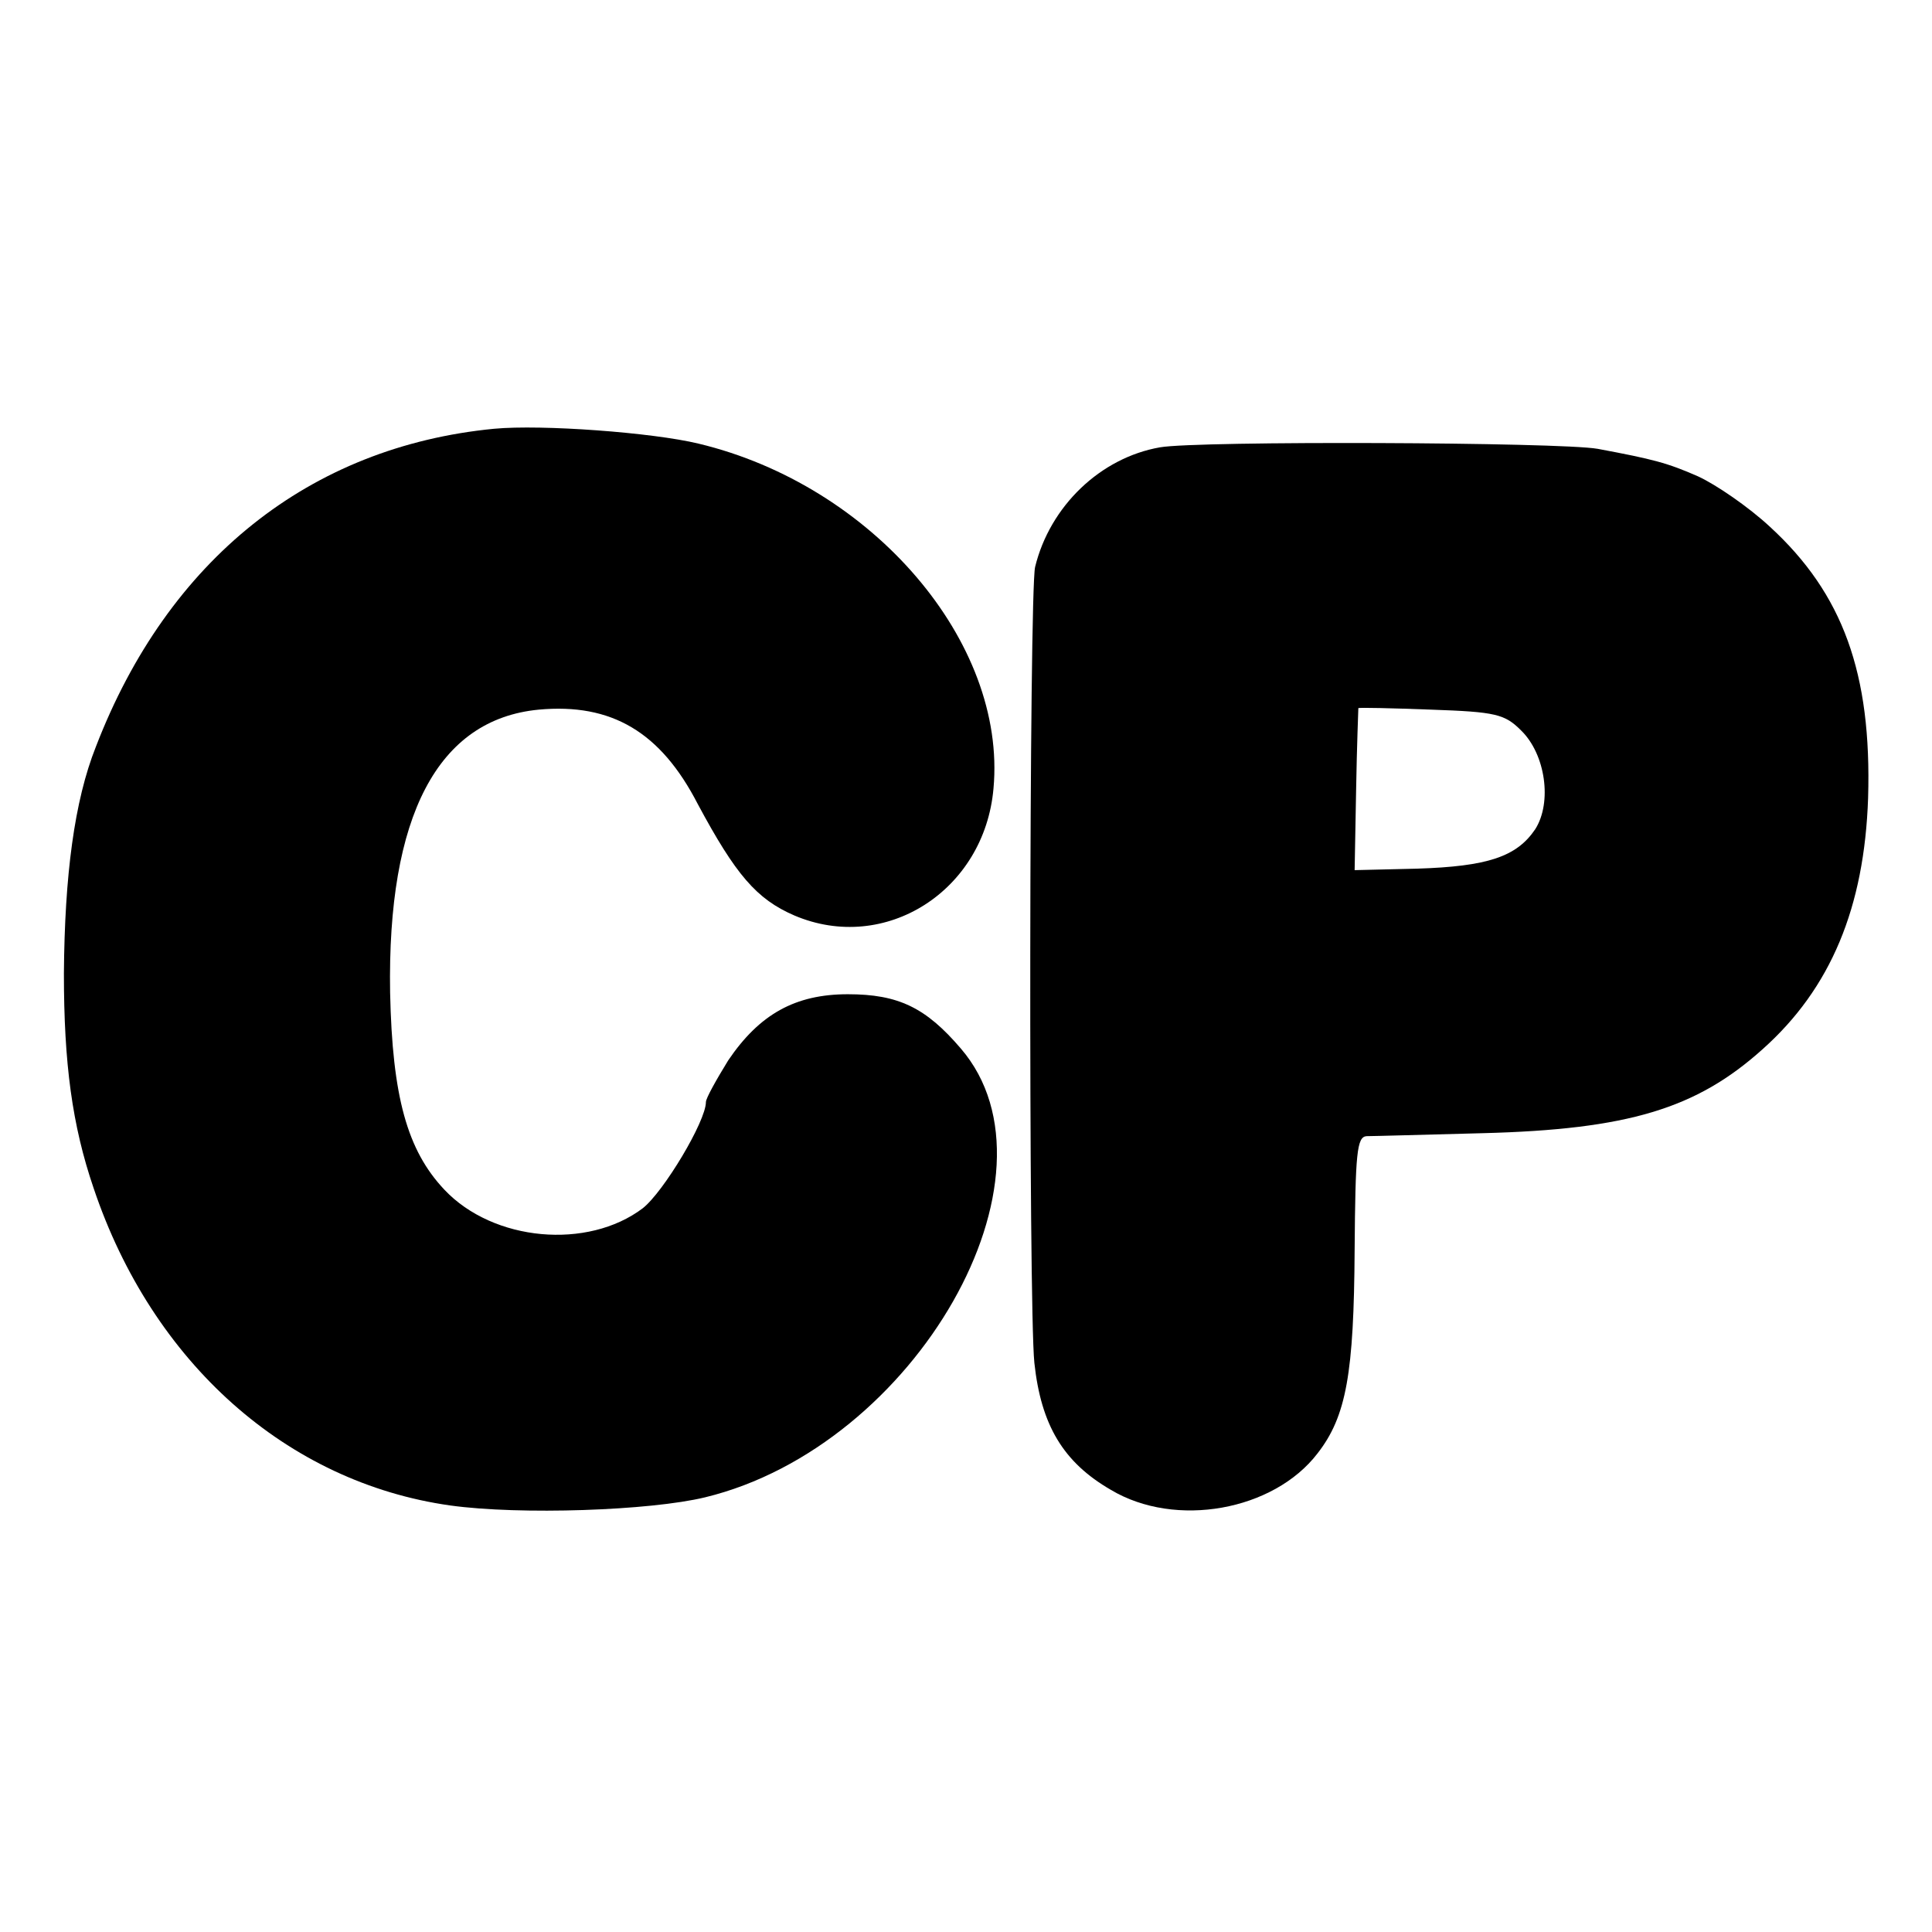 <?xml version="1.0" standalone="no"?>
<!DOCTYPE svg PUBLIC "-//W3C//DTD SVG 20010904//EN" "http://www.w3.org/TR/2001/REC-SVG-20010904/DTD/svg10.dtd">
<svg version="1.0" xmlns="http://www.w3.org/2000/svg" width="260pt" height="260pt" viewBox="0 0 260 260" preserveAspectRatio="xMidYMid meet">
    <g transform="translate(0,260) scale(0.1,-0.1)" fill="#000000" stroke="none">
        <path d="M665 2023 c-248 -24 -439 -176 -536 -428 -29 -73 -42 -173 -43 -305 0 -121 11 -204 40 -289 79 -235 260 -396 480 -427 94 -13 269 -7 343 11 284 69 491 433 344 604 -47 55 -84 73 -152 73 -71 0 -119 -27 -161 -89 -16 -26 -30 -51 -30 -56 0 -26 -57 -121 -85 -143 -74 -56 -201 -45 -267 25 -50 53 -70 125 -73 265 -4 238 64 368 200 381 98 9 164 -30 214 -127 51 -95 79 -128 130 -150 122 -52 256 33 268 171 18 197 -163 408 -397 464 -62 15 -211 26 -275 20z"/>
        <path d="M1561 1998 c-80 -14 -148 -79 -168 -161 -8 -34 -9 -994 -1 -1071 9 -84 39 -134 103 -171 87 -52 219 -28 278 49 39 50 49 108 50 274 1 130 3 152 16 153 9 0 79 2 156 4 196 5 288 33 377 113 92 82 137 191 142 338 5 168 -34 275 -132 365 -29 27 -73 57 -97 68 -41 18 -60 23 -135 37 -51 9 -538 11 -589 2z m486 -381 c33 -32 42 -97 19 -133 -25 -37 -64 -50 -159 -53 l-84 -2 2 108 c1 59 3 109 3 110 1 1 45 0 98 -2 87 -3 99 -6 121 -28z"/>
    </g>
</svg>
